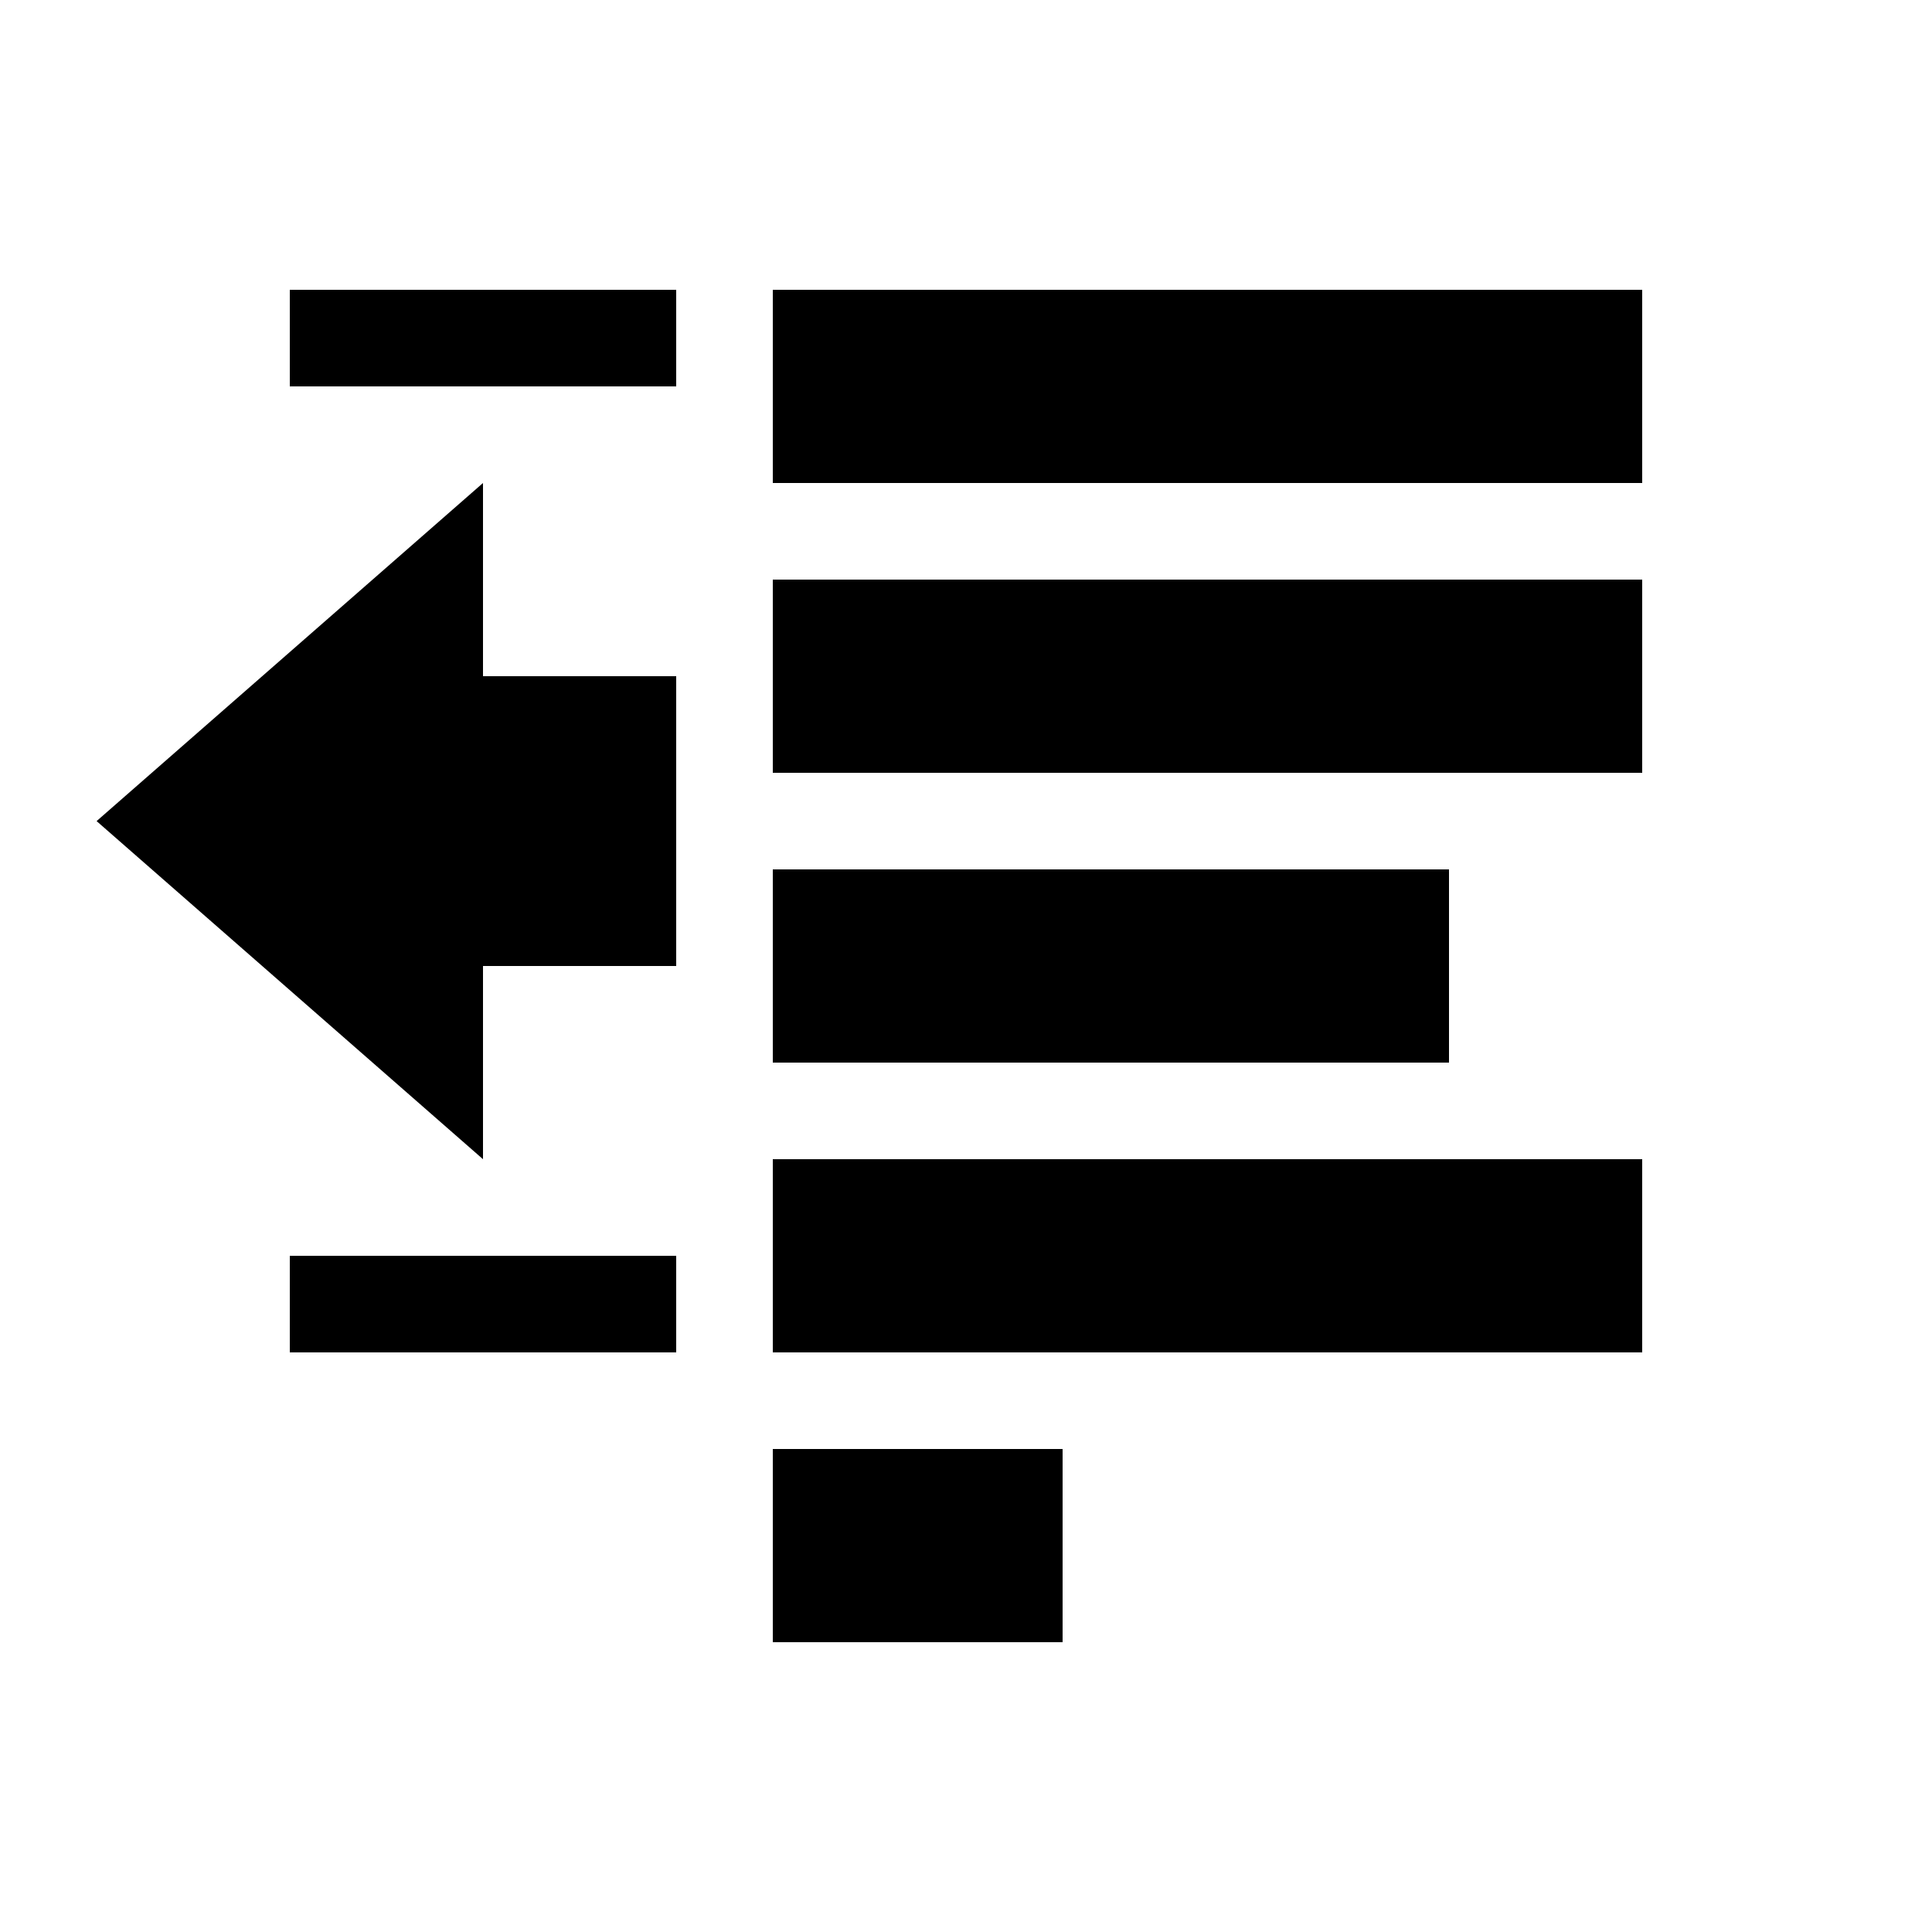 <?xml version="1.0" encoding="utf-8"?>
<svg width="800px" height="800px" viewBox="0 0 20 20" xmlns="http://www.w3.org/2000/svg">
<rect x="0" fill="none" width="20" height="20"/>
<g>
<path d="M7 4V3H3v1h4zm10 1V3H8v2h9zM7 7H5V5L1 8.5 5 12v-2h2V7zm10 1V6H8v2h9zm-2 3V9H8v2h7zm2 3v-2H8v2h9zM7 14v-1H3v1h4zm4 3v-2H8v2h3z"/>
</g>
</svg>